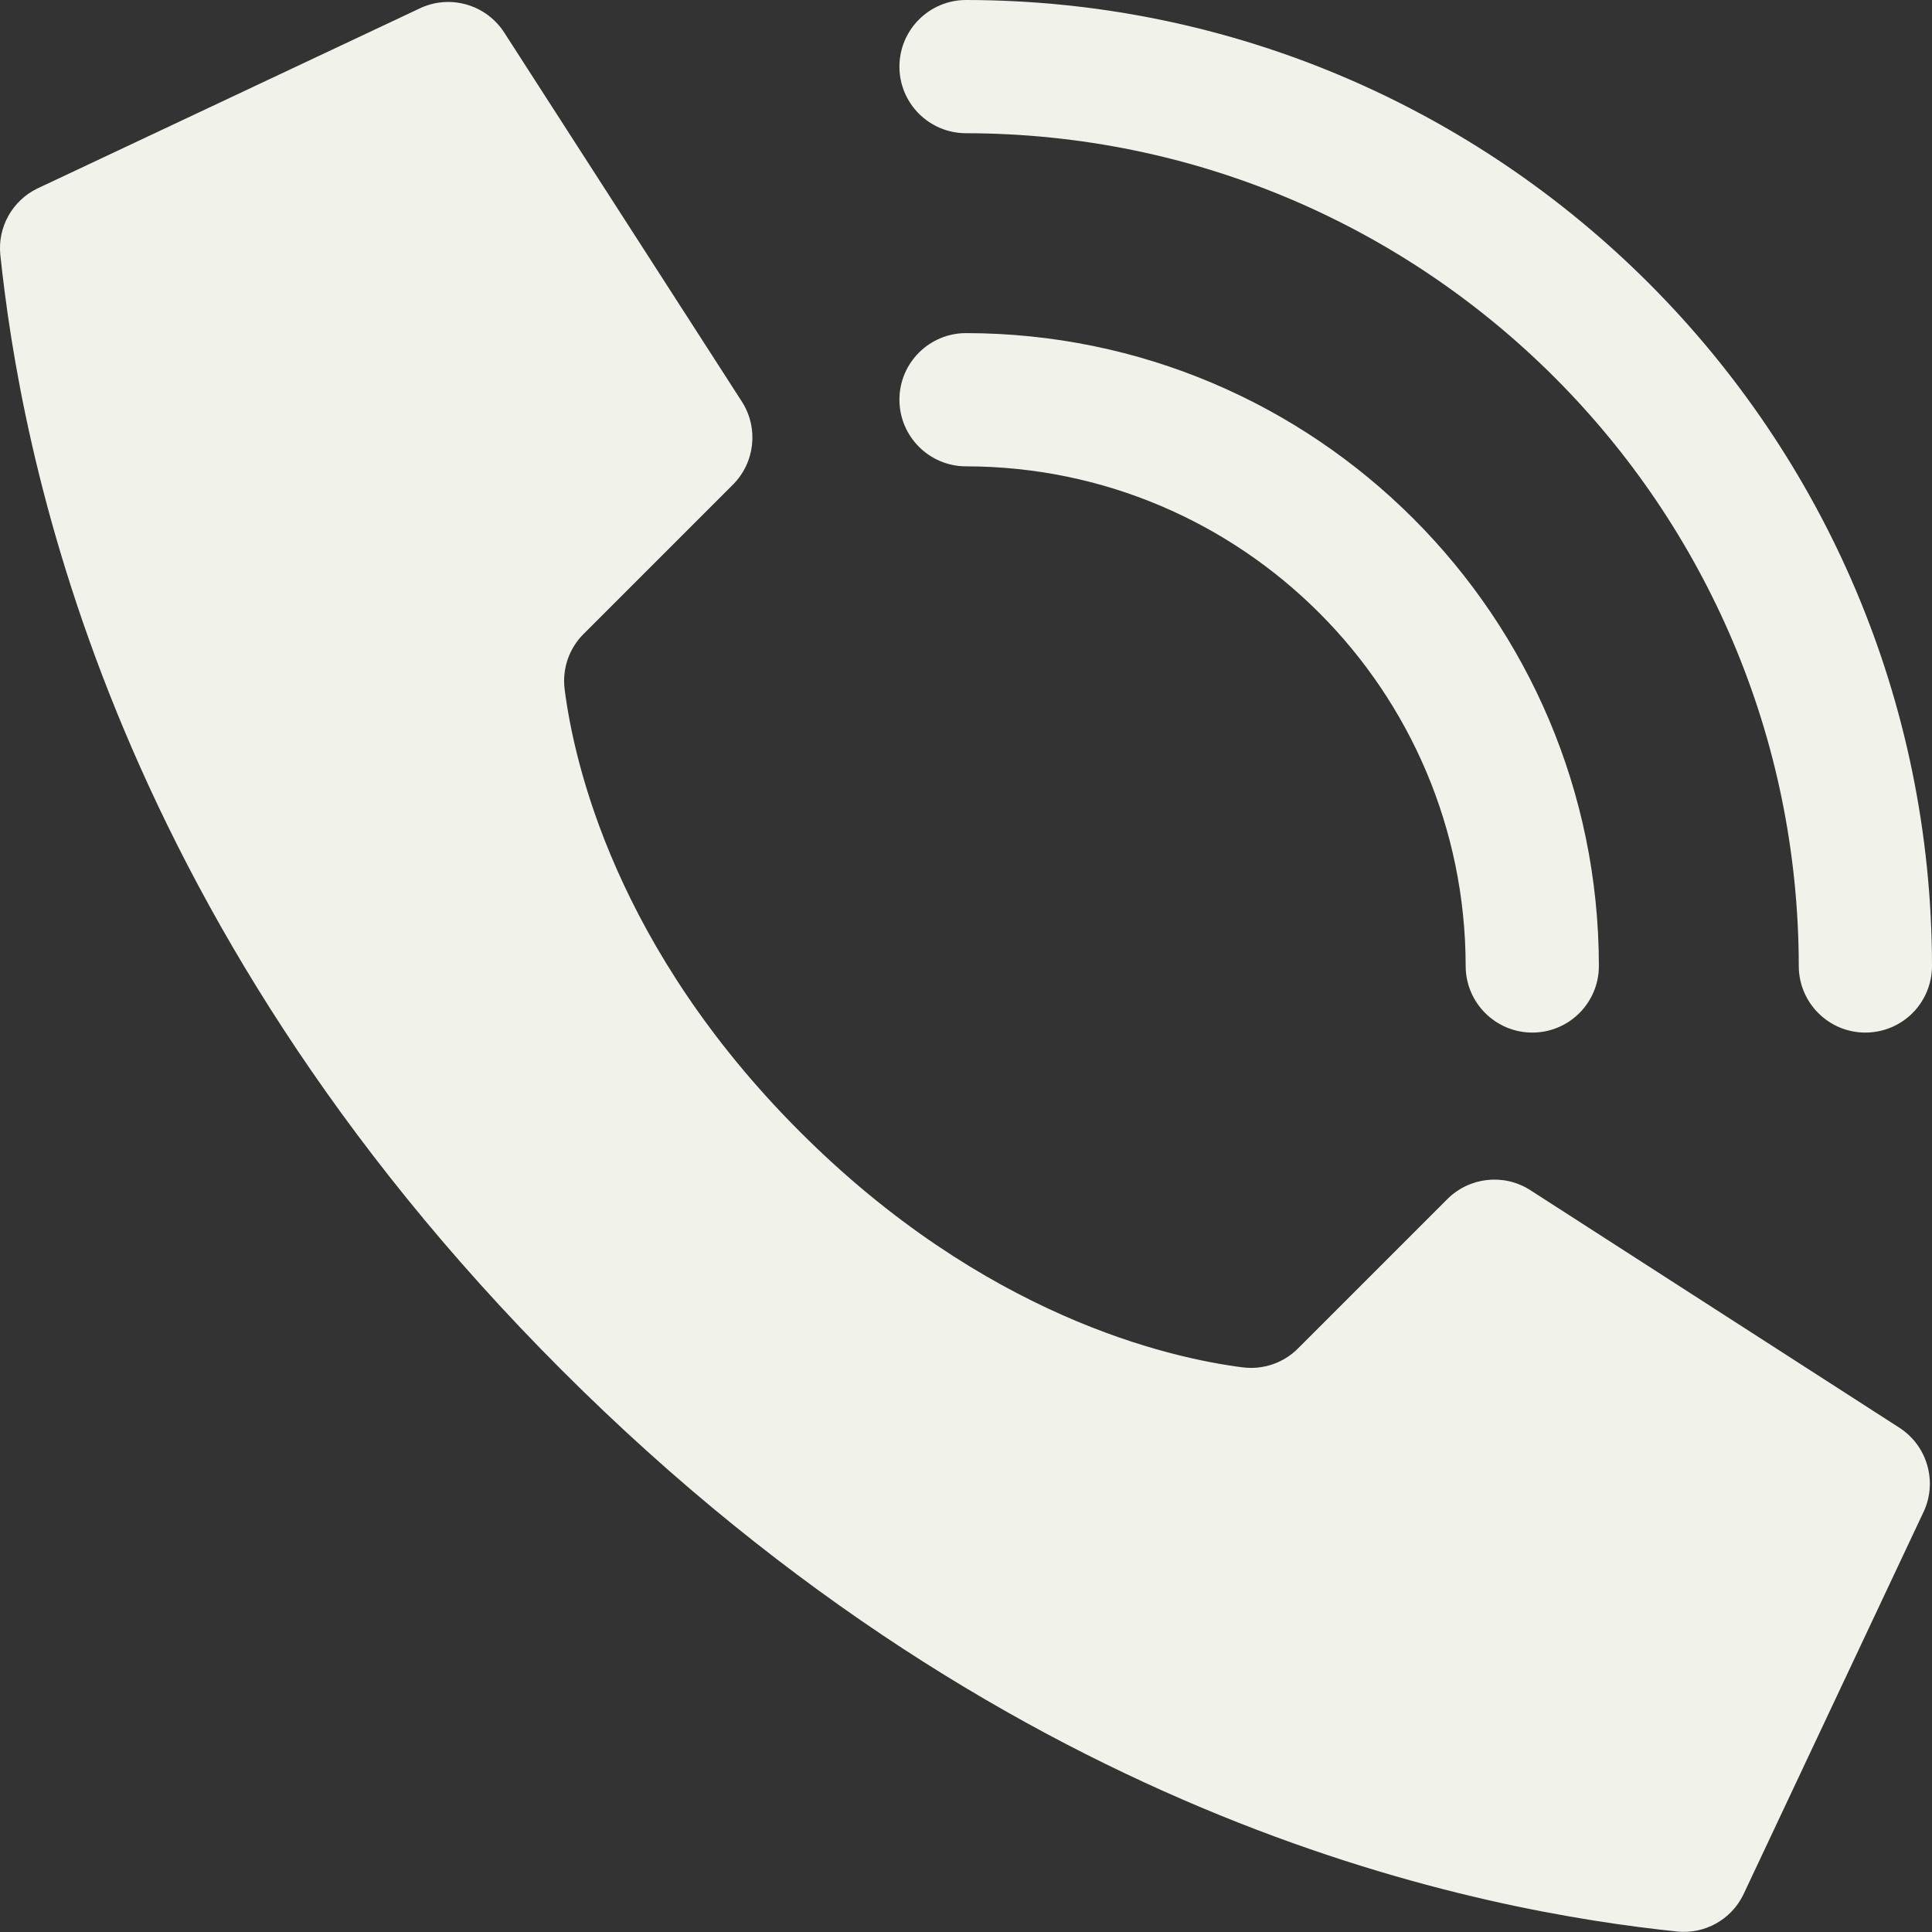 <svg width="24" height="24" viewBox="0 0 24 24" fill="none" xmlns="http://www.w3.org/2000/svg">
<rect x="0" y="0" width="24" height="24" fill="#333333" stroke="none"/>
<path d="M9.939 14.061C7.648 11.771 7.131 9.48 7.014 8.562C6.982 8.308 7.069 8.054 7.251 7.874L9.104 6.021C9.377 5.748 9.425 5.324 9.221 4.997L6.27 0.414C6.043 0.052 5.579 -0.079 5.198 0.112L0.459 2.344C0.151 2.496 -0.031 2.824 0.004 3.166C0.253 5.524 1.281 11.322 6.978 17.02C12.676 22.718 18.473 23.746 20.833 23.994C21.175 24.029 21.503 23.848 21.655 23.539L23.886 18.801C24.076 18.42 23.947 17.957 23.586 17.73L19.003 14.78C18.677 14.575 18.252 14.623 17.979 14.896L16.126 16.749C15.946 16.931 15.692 17.018 15.438 16.986C14.52 16.869 12.229 16.352 9.939 14.061Z" fill="#F1F3EA"/>
<path d="M19.035 12.827C18.578 12.827 18.207 12.456 18.207 11.999C18.203 8.573 15.427 5.797 12.001 5.793C11.544 5.793 11.173 5.422 11.173 4.965C11.173 4.508 11.544 4.138 12.001 4.138C16.341 4.142 19.858 7.659 19.862 11.999C19.862 12.456 19.492 12.827 19.035 12.827Z" fill="#F1F3EA"/>
<path d="M23.172 12.827C22.715 12.827 22.345 12.456 22.345 11.999C22.338 6.289 17.711 1.661 12.001 1.655C11.544 1.655 11.173 1.285 11.173 0.828C11.173 0.371 11.544 0 12.001 0C18.625 0.007 23.993 5.375 24 11.999C24 12.219 23.913 12.429 23.758 12.585C23.602 12.74 23.392 12.827 23.172 12.827Z" fill="#F1F3EA"/>
</svg>

